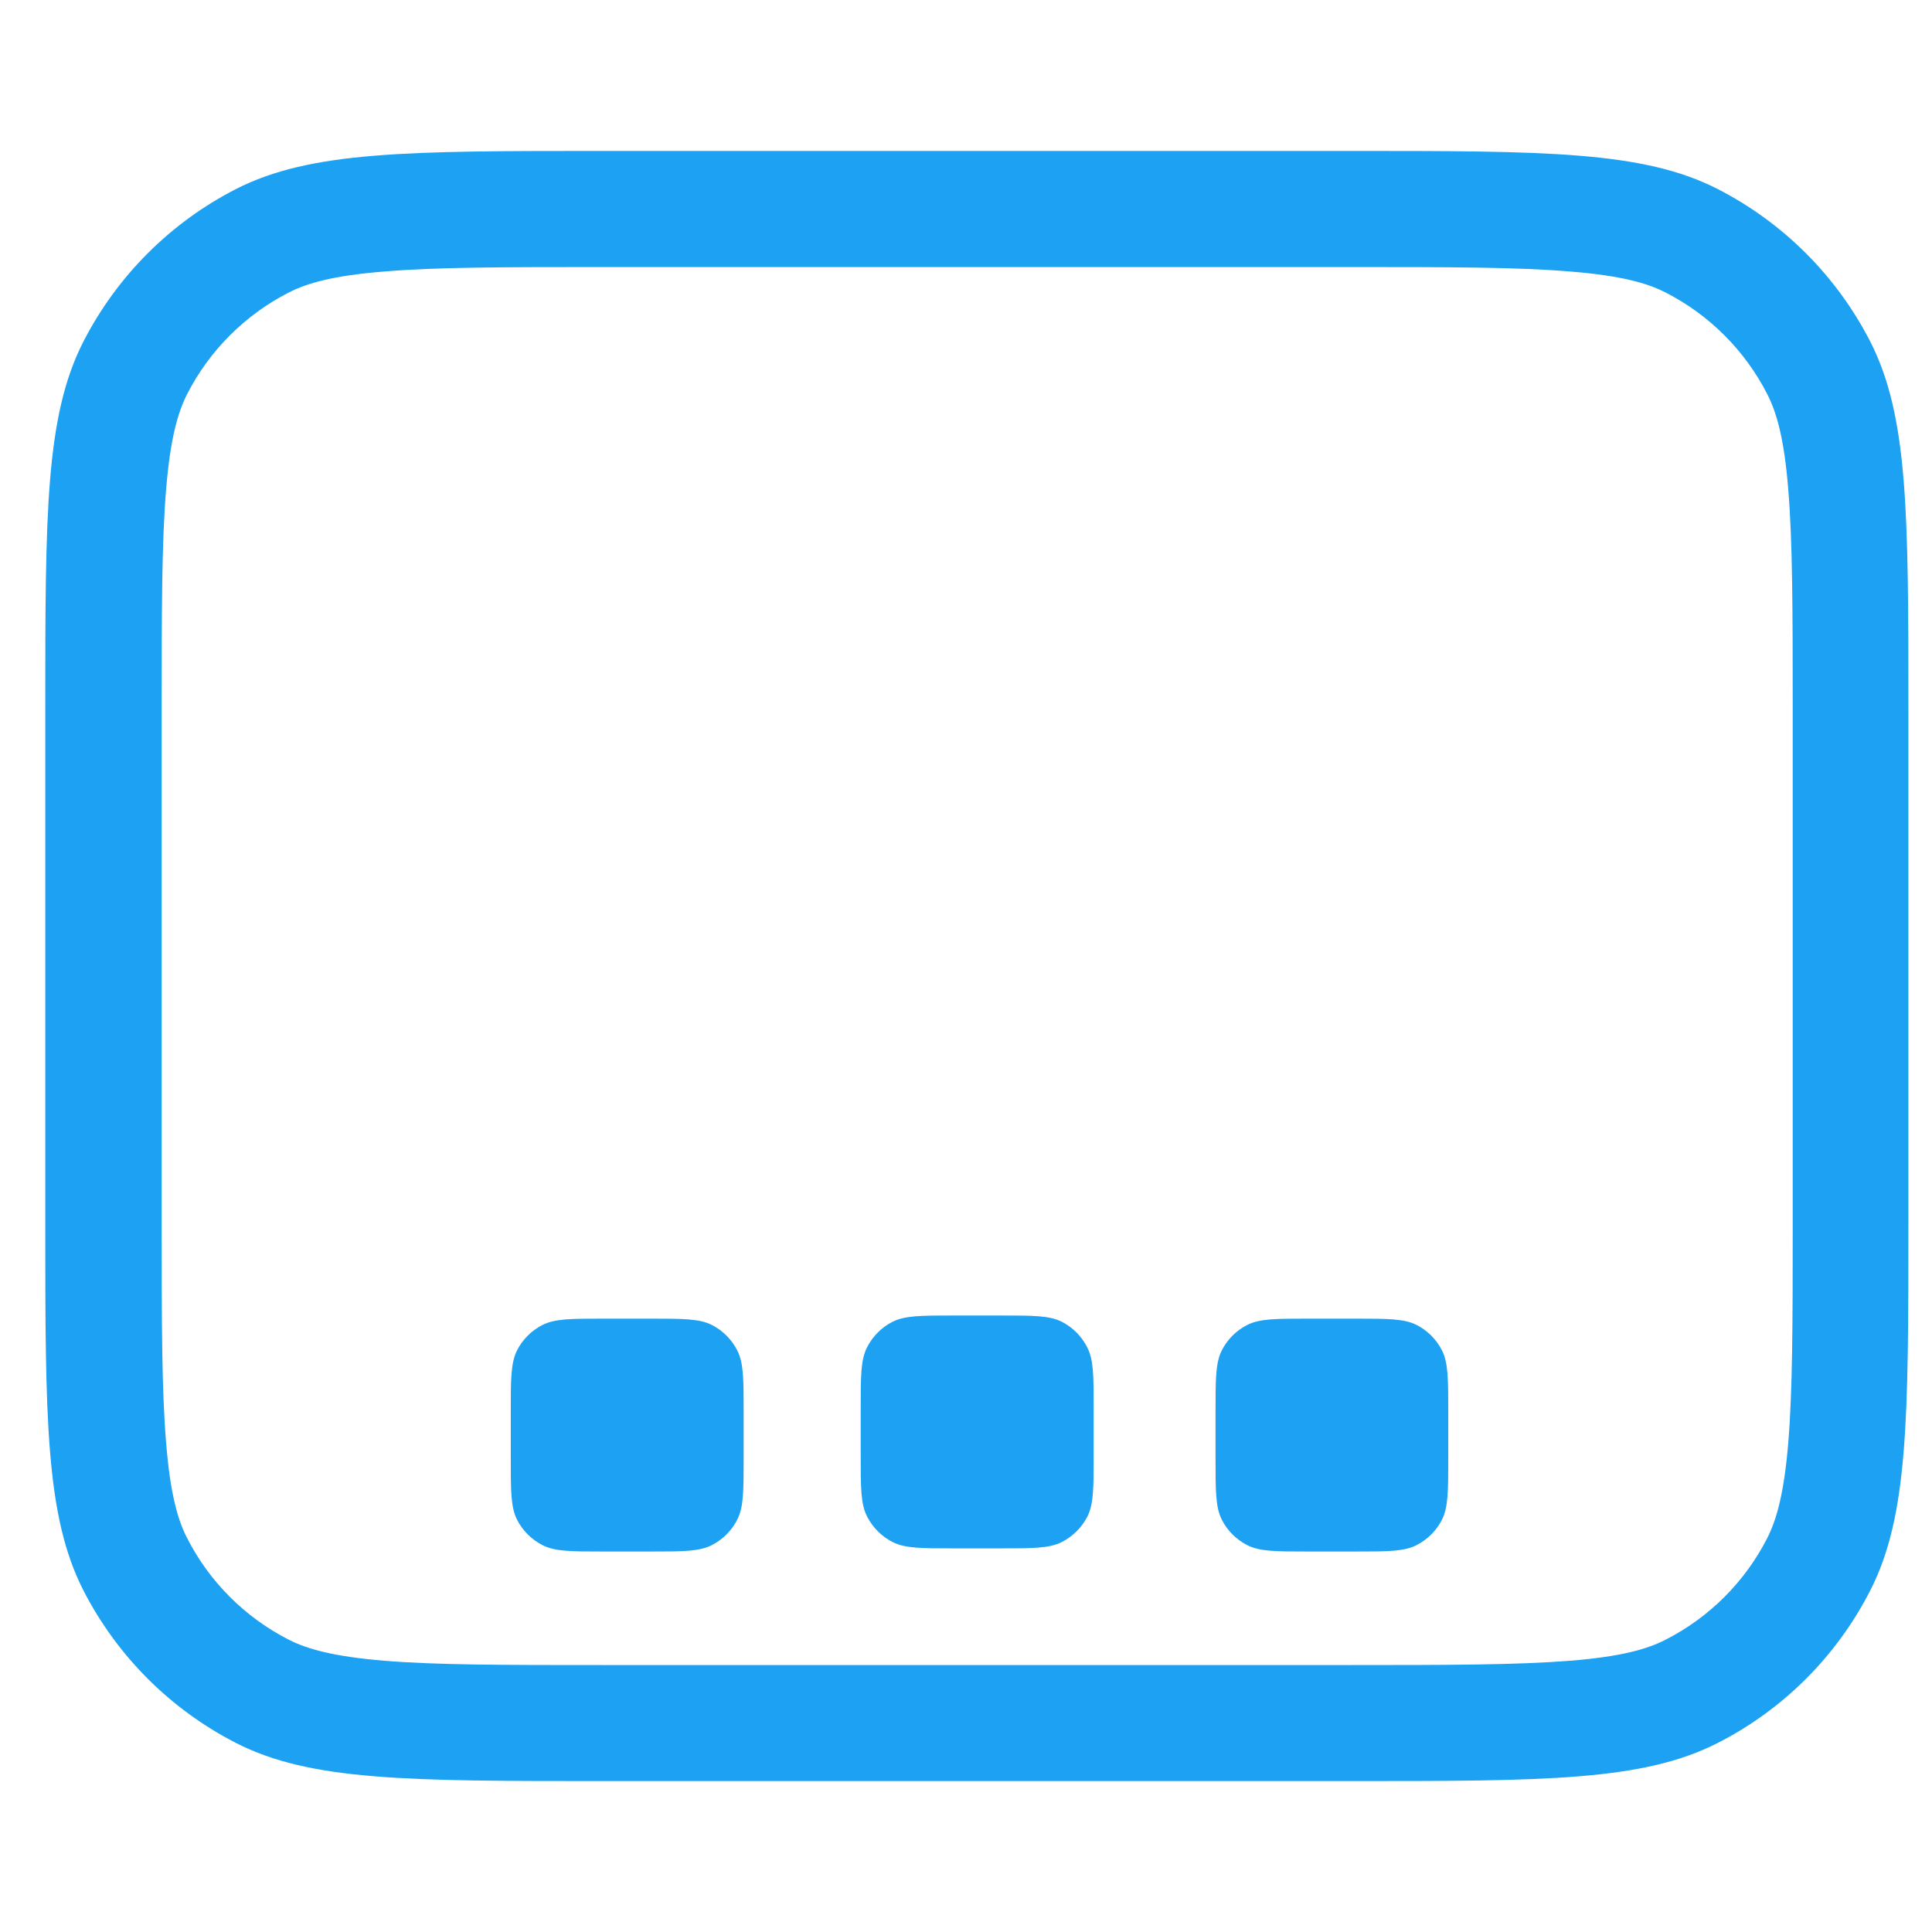 <svg xmlns="http://www.w3.org/2000/svg" width="64" height="64" viewBox="0 0 64 64" fill="none"><path d="M17.128 44.732C16.92 45.145 16.92 45.685 16.92 46.766V48.309C16.92 49.389 16.92 49.93 17.128 50.343C17.313 50.705 17.608 50.999 17.97 51.184C18.382 51.396 18.923 51.396 20.003 51.396H21.547C22.627 51.396 23.167 51.396 23.58 51.184C23.942 50.999 24.237 50.705 24.421 50.343C24.634 49.93 24.634 49.389 24.634 48.309V46.766C24.634 45.685 24.634 45.145 24.421 44.732C24.237 44.37 23.942 44.075 23.58 43.891C23.167 43.682 22.627 43.682 21.547 43.682H20.003C18.923 43.682 18.382 43.682 17.97 43.891C17.608 44.075 17.313 44.37 17.128 44.732ZM28.512 46.661C28.512 45.581 28.512 45.041 28.724 44.628C28.909 44.266 29.203 43.971 29.565 43.786C29.978 43.578 30.518 43.578 31.599 43.578H33.142C34.223 43.578 34.763 43.578 35.176 43.786C35.536 43.972 35.83 44.266 36.013 44.628C36.229 45.041 36.229 45.581 36.229 46.661V48.205C36.229 49.285 36.229 49.825 36.021 50.238C35.835 50.601 35.539 50.895 35.176 51.08C34.763 51.292 34.223 51.292 33.142 51.292H31.599C30.518 51.292 29.978 51.292 29.565 51.08C29.203 50.895 28.909 50.6 28.724 50.238C28.512 49.825 28.512 49.285 28.512 48.205V46.661ZM40.474 44.732C40.266 45.145 40.266 45.685 40.266 46.766V48.309C40.266 49.389 40.266 49.93 40.474 50.343C40.659 50.705 40.953 50.999 41.315 51.184C41.728 51.396 42.268 51.396 43.349 51.396H44.892C45.973 51.396 46.513 51.396 46.926 51.184C47.288 50.999 47.582 50.705 47.767 50.343C47.975 49.93 47.975 49.389 47.975 48.309V46.766C47.975 45.685 47.975 45.145 47.767 44.732C47.582 44.37 47.288 44.075 46.926 43.891C46.513 43.682 45.973 43.682 44.892 43.682H43.349C42.268 43.682 41.728 43.682 41.315 43.891C40.953 44.075 40.659 44.37 40.474 44.732Z" fill="#1DA1F2"></path><path fill-rule="evenodd" clip-rule="evenodd" d="M1.5 23.511C1.5 17.028 1.5 13.787 2.762 11.317C3.876 9.144 5.644 7.376 7.817 6.262C10.294 5 13.528 5 20.011 5H44.707C51.19 5 54.431 5 56.901 6.262C59.074 7.376 60.842 9.144 61.956 11.317C63.218 13.794 63.218 17.028 63.218 23.511V40.489C63.218 46.972 63.218 50.214 61.956 52.683C60.846 54.859 59.077 56.629 56.901 57.738C54.423 59 51.19 59 44.707 59H20.011C13.528 59 10.287 59 7.817 57.738C5.644 56.624 3.876 54.856 2.762 52.683C1.5 50.206 1.5 46.972 1.5 40.489V23.511ZM20.022 8.847H44.718C48.026 8.847 50.275 8.847 52.012 8.994C53.702 9.129 54.57 9.38 55.172 9.688C56.623 10.429 57.804 11.61 58.545 13.061C58.853 13.663 59.104 14.527 59.239 16.221C59.382 17.958 59.386 20.196 59.386 23.515V40.493C59.386 43.8 59.382 46.05 59.239 47.786C59.1 49.477 58.849 50.345 58.545 50.947C57.805 52.399 56.624 53.579 55.172 54.319C54.57 54.628 53.702 54.879 52.012 55.014C50.275 55.153 48.037 55.157 44.718 55.157H20.022C16.715 55.157 14.466 55.157 12.729 55.014C11.039 54.875 10.171 54.624 9.569 54.319C8.117 53.579 6.936 52.399 6.196 50.947C5.887 50.345 5.637 49.477 5.502 47.782C5.359 46.046 5.355 43.808 5.355 40.489V23.511C5.355 20.207 5.359 17.954 5.502 16.218C5.64 14.531 5.891 13.663 6.196 13.061C6.937 11.61 8.118 10.429 9.569 9.688C10.171 9.38 11.039 9.129 12.729 8.994C14.466 8.847 16.704 8.847 20.022 8.847Z" fill="#1DA1F2"></path></svg>